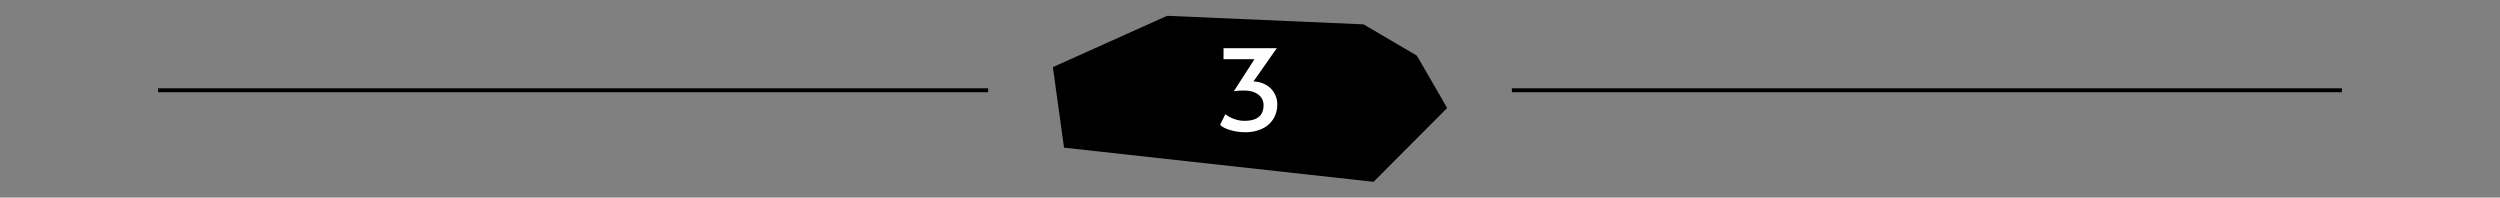 <svg id="レイヤー_1" data-name="レイヤー 1" xmlns="http://www.w3.org/2000/svg" viewBox="0 0 2530 200"><rect x="0" y="0" width="2530" height="200" fill="#808080" stroke="none"/><defs><style>.cls-1{fill:#fff;}</style></defs><title>アートボード 3</title><rect x="160" y="89.35" width="840" height="3.97"/><rect x="1530" y="89.35" width="840" height="3.97"/><polygon points="1181.17 16 1065.5 67.91 1076.8 149.43 1390.05 184 1464.5 109.27 1433.88 56.32 1379.97 24.65 1181.17 16"/><path class="cls-1" d="M1245.31,131.72q-7.32-2.08-10.6-5.38l5.33-10.77a31.82,31.82,0,0,0,8.61,4.7,29.65,29.65,0,0,0,10.66,2q19.39,0,19.4-15.77a13,13,0,0,0-5.28-10.77q-5.27-4.08-14.23-4.08a69.66,69.66,0,0,0-10.55.68l20.87-32.43h-31.3V48.77h53.87L1268.5,82.45a26.6,26.6,0,0,1,12.64,3.41,22.25,22.25,0,0,1,8.45,8.33,22.53,22.53,0,0,1,3,11.4,27.8,27.8,0,0,1-3.85,14.57,26.25,26.25,0,0,1-11.23,10,39.45,39.45,0,0,1-17.58,3.63A52.59,52.59,0,0,1,1245.31,131.72Z"/></svg>